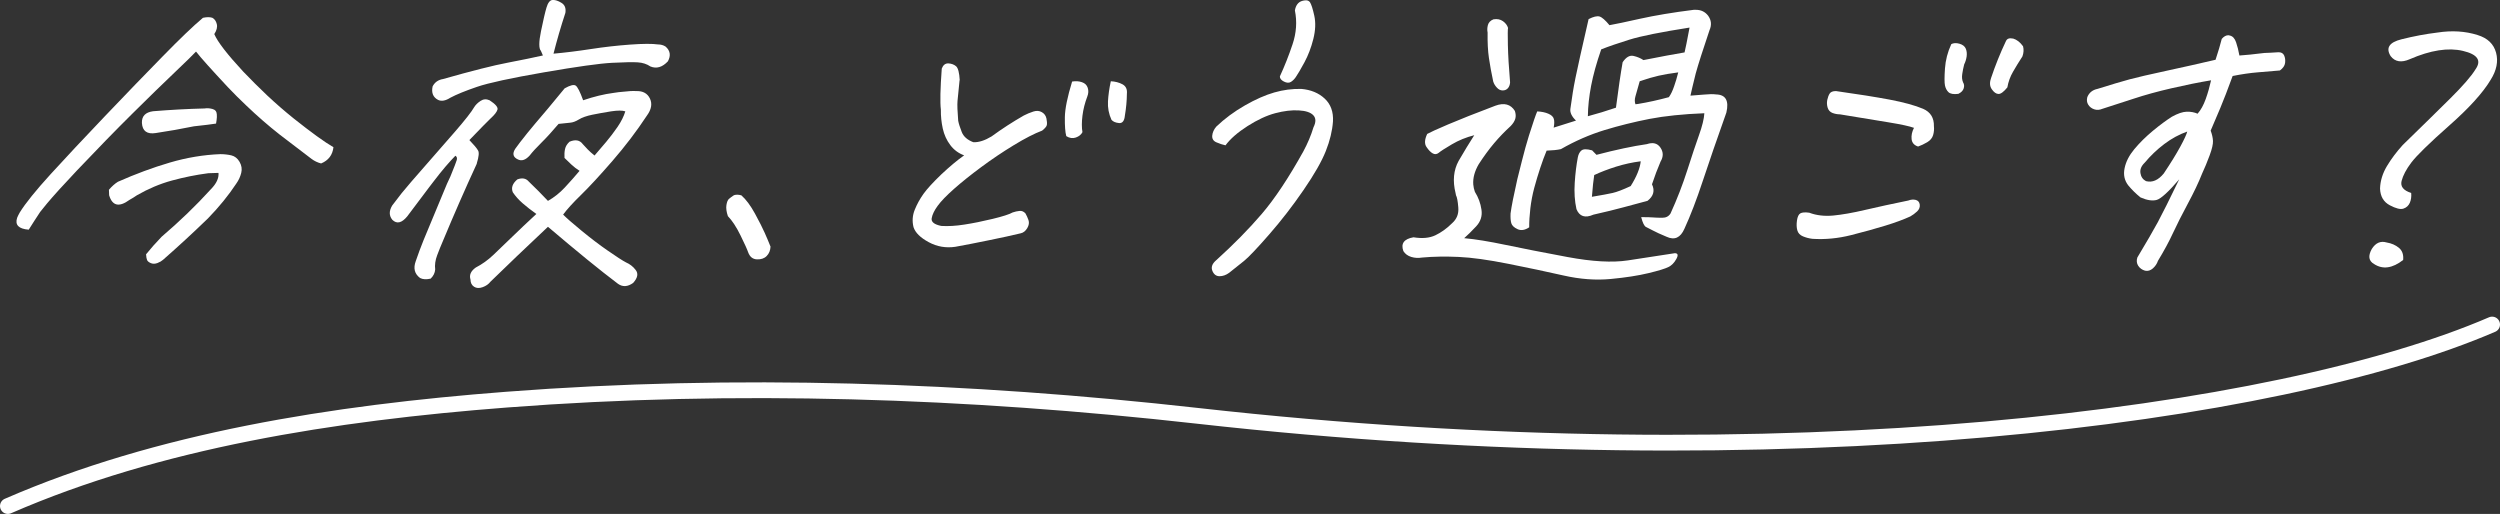 <?xml version="1.0" encoding="UTF-8"?>
<svg id="b" data-name="レイヤー_2" xmlns="http://www.w3.org/2000/svg" viewBox="0 0 476 97.85">
  <rect x="0" y="0" width="476" height="97.85" fill="#333333" stroke="none"/>
  <g id="c" data-name="text">
    <g>
      <g>
        <path d="M38.64,3.39c.38-.08.71-.12.99-.12.32,0,.59.04.81.12.42.23.7.63.84,1.2.14.56-.02,1.2-.48,1.9.63,1.48,2.46,3.85,5.49,7.12,1.49,1.56,3.02,3.08,4.57,4.55,1.62,1.52,3.3,2.98,5.04,4.38,3.38,2.69,5.91,4.52,7.59,5.49-.17,1.48-.95,2.51-2.35,3.09-.64-.16-1.24-.44-1.8-.85s-2.59-1.96-6.08-4.64c-2.18-1.71-4.3-3.56-6.37-5.54-1.2-1.13-2.37-2.3-3.51-3.5-3.13-3.35-5.15-5.6-6.06-6.77-.5.54-1.84,1.86-4.03,3.94-2.19,2.08-4.88,4.7-8.06,7.85-3.18,3.15-6.71,6.77-10.59,10.86-2.57,2.72-4.46,4.81-5.67,6.25-.58.7-1.02,1.25-1.32,1.63-.78,1.17-1.5,2.3-2.18,3.38-1.93-.15-2.66-.91-2.2-2.28.11-.27.27-.6.49-.99,1.08-1.75,3.05-4.19,5.91-7.33,2.86-3.13,6.29-6.8,10.3-11,4.01-4.2,7.66-7.99,10.96-11.35,3.29-3.37,5.86-5.83,7.7-7.38ZM41.6,32.92c-.56,0-1.21.02-1.94.06-2.37.31-4.68.78-6.95,1.4s-4.48,1.56-6.64,2.8c-.44.31-.92.6-1.42.88-1.97,1.44-3.26,1.15-3.87-.88-.03-.35-.04-.7-.04-1.05.57-.66,1.14-1.17,1.71-1.52,3.34-1.48,6.63-2.7,9.86-3.65,3.23-.95,6.45-1.49,9.65-1.61.72,0,1.42.08,2.08.23.66.16,1.19.57,1.58,1.25.39.68.49,1.38.31,2.1-.18.72-.49,1.39-.93,2.01-1.49,2.26-3.3,4.48-5.41,6.65-2.81,2.72-5.66,5.35-8.55,7.88-.26.23-.61.44-1.06.61-.45.17-.86.18-1.24.03-.38-.16-.62-.35-.73-.58-.1-.23-.17-.6-.2-1.11.88-1.09,1.86-2.2,2.95-3.33,3.42-2.92,6.55-5.93,9.38-9.05,1.08-1.09,1.56-2.14,1.46-3.15ZM41.14,23.53c-.58.08-1.14.16-1.68.23-.91.12-1.76.21-2.54.29-2.46.5-4.87.93-7.25,1.28-1.67.27-2.56-.37-2.65-1.93-.04-1.29.67-2.02,2.12-2.22,3.32-.27,6.59-.45,9.83-.53.42-.08.9-.05,1.45.09.55.14.83.48.86,1.02.03.35.02.72-.04,1.11l-.1.64Z" fill="#fff"/>
        <path d="M86.7,29.66c-1.19,1.21-2.53,2.78-4.02,4.73-.29.35-.59.74-.9,1.17-1.26,1.67-2.68,3.56-4.26,5.66-1.04,1.25-1.97,1.46-2.81.64-.65-.78-.66-1.69-.03-2.74l1.79-2.33c.99-1.21,2.42-2.88,4.31-5.02,1.88-2.14,3.81-4.35,5.79-6.63,1.98-2.28,3.22-3.86,3.73-4.76.27-.43.67-.82,1.2-1.17.53-.35,1.1-.39,1.71-.12,1.14.74,1.64,1.33,1.51,1.78-.13.45-.56,1-1.29,1.66-.58.55-1.93,1.93-4.06,4.14.86.9,1.4,1.54,1.62,1.93.27.35.2,1.19-.21,2.51v.06c-2.25,4.87-4.38,9.75-6.42,14.65-.39.89-.76,1.82-1.12,2.77-.36.95-.49,1.86-.38,2.71-.05.66-.33,1.24-.86,1.75-.81.19-1.49.16-2.02-.12-1.05-.78-1.32-1.85-.82-3.21.45-1.32.95-2.67,1.5-4.03,1.85-4.47,3.33-8.04,4.44-10.68.25-.5.46-.97.65-1.4.73-1.79,1.14-2.84,1.22-3.15.1-.39,0-.66-.28-.82ZM105.38,10.22c2.22-.2,4.59-.49,7.11-.88,2.53-.39,5.02-.67,7.5-.85,2.47-.18,4.23-.18,5.28-.03.56,0,1.05.14,1.46.41.89.78,1.03,1.71.44,2.8-1.05,1.13-2.16,1.46-3.32.99-.69-.47-1.49-.73-2.42-.79-.93-.06-2.56-.03-4.9.09-2.34.12-6.65.72-12.95,1.81-6.29,1.09-10.55,2.01-12.77,2.77-2.22.76-3.91,1.45-5.07,2.07-.91.58-1.69.72-2.33.41-.96-.5-1.3-1.36-1.04-2.57.4-.78,1.06-1.25,1.98-1.4,5.49-1.56,9.6-2.6,12.35-3.12,2.74-.53,4.96-.98,6.67-1.37l-.38-.88c-.41-.43-.41-1.68.02-3.76s.77-3.57,1.04-4.47c.27-.93.66-1.42,1.15-1.46h.12c.44,0,.96.17,1.55.53.67.39.92,1.03.78,1.93-.86,2.61-1.61,5.2-2.26,7.76ZM102.14,40.75c-.99-.7-1.86-1.38-2.62-2.04-.76-.66-1.38-1.36-1.88-2.1-.35-.86-.06-1.67.86-2.45.93-.35,1.66-.21,2.18.41,1.26,1.21,2.48,2.43,3.65,3.68,1.17-.66,2.24-1.51,3.2-2.54.96-1.03,1.9-2.09,2.82-3.18-.55-.35-1.08-.75-1.56-1.2s-.93-.87-1.31-1.26c-.04-.62-.01-1.19.1-1.69.11-.51.39-.97.86-1.4,1.12-.47,1.96-.31,2.53.47.31.35.63.69.95,1.02.32.33.74.71,1.28,1.14.74-.86,1.48-1.72,2.22-2.6s1.46-1.83,2.17-2.86c.7-1.03,1.19-2.01,1.47-2.95-.55-.19-1.46-.19-2.71,0-1.25.2-2.44.41-3.56.64-1.12.23-1.98.54-2.58.91-.6.37-1.15.57-1.66.61-.51.04-1.24.12-2.2.23-1.15,1.36-2.23,2.55-3.25,3.56-1.02,1.01-1.77,1.83-2.24,2.45-.78.86-1.52,1.11-2.24.76-.94-.43-1.11-1.11-.51-2.04.3-.39.6-.8.91-1.23.9-1.17,1.86-2.35,2.88-3.56,1.42-1.63,3.28-3.87,5.61-6.71,1.03-.58,1.73-.76,2.09-.53.36.23.84,1.17,1.43,2.8,2.06-.7,3.99-1.17,5.77-1.4.71-.12,1.35-.19,1.92-.23.95-.12,1.76-.16,2.44-.12,1.25-.04,2.12.44,2.59,1.43.47.99.28,2.07-.58,3.24-1.95,2.96-4.14,5.84-6.57,8.64s-4.42,4.95-5.96,6.45c-1.54,1.5-2.68,2.75-3.42,3.76.61.62,1.77,1.64,3.5,3.06,1.73,1.42,3.4,2.7,5.03,3.82,1.62,1.13,2.77,1.87,3.44,2.22.72.31,1.33.78,1.81,1.4.58.7.43,1.54-.45,2.51-1.03.74-1.99.8-2.88.17-1.75-1.32-3.7-2.86-5.85-4.61-2.15-1.75-4.64-3.83-7.49-6.25-4.26,4.01-7.91,7.49-10.94,10.45-.36.47-.86.82-1.5,1.05-.64.23-1.19.2-1.63-.09-.45-.29-.67-.75-.68-1.37-.27-.86.07-1.62,1-2.28,1.2-.62,2.32-1.42,3.34-2.39,1.03-.97,2.22-2.12,3.58-3.44,1.36-1.32,2.9-2.78,4.63-4.38Z" fill="#fff"/>
        <path d="M146.71,46.93c-.03.74-.27,1.34-.73,1.81-.46.47-1.09.68-1.88.64-.79-.04-1.34-.49-1.65-1.34-.18-.54-.67-1.62-1.45-3.21-.78-1.6-1.59-2.82-2.41-3.68-.28-.82-.37-1.52-.28-2.1.09-.58.25-.97.47-1.17.23-.19.51-.41.85-.64.19-.12.42-.17.71-.17.24,0,.51.04.81.12.89.78,1.75,1.94,2.59,3.47.84,1.54,1.45,2.75,1.85,3.65.4.89.77,1.77,1.11,2.63Z" fill="#fff"/>
        <path d="M182.7,15.29c-.2,1.91-.33,3.22-.39,3.94-.06.72-.02,1.97.13,3.76.1.55.33,1.25.67,2.13.34.88,1.08,1.53,2.22,1.96,1.03.04,2.19-.33,3.47-1.11,1.97-1.44,4.01-2.76,6.12-3.97.6-.31,1.2-.56,1.82-.76.61-.2,1.15-.16,1.63.12.47.27.76.67.87,1.2.11.53.13.93.08,1.23-.05.29-.36.65-.9,1.08-1.46.55-3.26,1.47-5.39,2.77-2.14,1.3-4.2,2.69-6.2,4.17-2,1.48-3.72,2.86-5.17,4.14-1.45,1.28-2.49,2.36-3.13,3.24-.64.88-1.02,1.66-1.14,2.37-.12.7.49,1.19,1.83,1.46,1.3.08,2.77,0,4.4-.26,1.63-.25,3.41-.61,5.36-1.08,1.94-.47,3.22-.88,3.83-1.23.44-.15.88-.25,1.31-.29.43-.04.8.12,1.12.47.22.39.42.82.58,1.28.16.47.09.97-.23,1.52-.32.54-.73.88-1.24.99-1.62.39-3.62.83-5.99,1.31-2.37.49-4.52.91-6.46,1.26-1.79.27-3.49-.02-5.08-.88-1.59-.86-2.55-1.81-2.89-2.86-.28-1.13-.2-2.23.23-3.3.43-1.07.99-2.08,1.67-3.04.68-.95,1.82-2.19,3.4-3.71,1.58-1.48,3.02-2.69,4.34-3.62-1.07-.39-1.95-1.04-2.64-1.96-.69-.91-1.17-1.97-1.43-3.15-.26-1.19-.38-2.38-.36-3.59-.17-1.4-.11-4.01.17-7.82.25-.66.65-.99,1.21-.99h.06c.59.04,1.08.22,1.46.55s.61,1.22.69,2.66ZM206.1,25.16c-.24.47-.66.81-1.25,1.02s-1.21.13-1.83-.26c-.21-.78-.29-1.97-.27-3.59s.49-3.88,1.38-6.8c.67-.12,1.29-.08,1.87.12.57.19.94.55,1.11,1.08.17.53.14,1.08-.09,1.66-.46,1.21-.77,2.42-.92,3.65-.15,1.23-.15,2.27,0,3.12ZM211.49,15.47c.83.04,1.58.23,2.23.58.65.35.93.95.84,1.81-.01,1.32-.14,2.71-.38,4.14-.09,1.01-.47,1.49-1.11,1.43-.65-.06-1.13-.26-1.44-.61-.52-1.13-.74-2.31-.67-3.53.07-1.23.25-2.5.54-3.82Z" fill="#fff"/>
        <path d="M233.33,27.67c-.53-.12-1.1-.3-1.7-.56-.6-.25-.87-.68-.82-1.28.05-.6.31-1.18.77-1.72,1.59-1.52,3.4-2.86,5.44-4.03,2.04-1.17,3.91-1.99,5.62-2.48,1.71-.49,3.42-.71,5.14-.67,1.81.16,3.29.77,4.44,1.84,1.15,1.07,1.68,2.52,1.58,4.35-.13,1.79-.58,3.67-1.36,5.63-.78,1.97-2.19,4.45-4.25,7.44-2.06,3-4.23,5.81-6.52,8.43-2.29,2.63-3.89,4.31-4.79,5.05-.91.74-1.86,1.5-2.86,2.28-.59.43-1.2.64-1.82.64s-1.07-.33-1.35-.99c-.3-.7-.07-1.38.7-2.04,3.32-3,6.22-5.94,8.7-8.84,2.48-2.9,5.11-6.86,7.9-11.88.82-1.52,1.47-3.05,1.94-4.61.49-.97.48-1.73-.03-2.28-.5-.54-1.43-.86-2.77-.93-1.35-.08-2.83.1-4.47.53-1.63.43-3.39,1.25-5.28,2.45-1.89,1.21-3.29,2.43-4.21,3.68ZM243.69,14.54c.88-1.91,1.69-3.94,2.41-6.1.73-2.16.88-4.31.45-6.45.16-.97.62-1.58,1.36-1.81.26-.08.51-.12.75-.12.32,0,.57.12.75.35.26.39.54,1.25.83,2.57.29,1.32.23,2.8-.18,4.44-.41,1.64-.98,3.12-1.69,4.44-.72,1.32-1.26,2.26-1.64,2.8-.26.39-.57.7-.93.93-.36.23-.81.21-1.34-.06s-.79-.6-.77-.99Z" fill="#fff"/>
        <path d="M280.71,25.74c-1.54.39-2.97.97-4.29,1.75s-2.16,1.32-2.52,1.63c-.35.27-.72.3-1.1.09-.39-.21-.79-.62-1.2-1.23-.41-.6-.36-1.43.14-2.48.47-.27,1.8-.88,3.98-1.81,2.18-.93,5.18-2.12,8.99-3.56,1.68-.62,2.92-.29,3.72.99.18.55.21,1.04.08,1.49-.13.45-.42.91-.86,1.37-1.15,1.05-2.21,2.15-3.18,3.3-.97,1.15-1.95,2.48-2.93,4-.77,1.32-1.12,2.61-1.03,3.85.04.47.14.93.31,1.4.66,1.05,1.08,2.18,1.25,3.39.18,1.21-.16,2.27-1.01,3.18-.85.92-1.62,1.66-2.28,2.25,2.12.19,4.75.62,7.89,1.28,3.14.66,7.08,1.43,11.79,2.31s8.54,1.09,11.49.64c2.94-.45,5.92-.91,8.93-1.37.6,0,.7.37.29,1.11-.41.74-.91,1.24-1.5,1.52-.6.31-1.87.7-3.82,1.17-1.94.47-4.33.84-7.17,1.11-2.84.27-5.84.05-9.01-.67-3.17-.72-6.67-1.46-10.49-2.22s-6.97-1.2-9.45-1.31-4.81-.08-6.98.12c-.71.12-1.39.08-2.05-.12-.65-.2-1.15-.56-1.5-1.11-.52-1.44.12-2.32,1.93-2.63,1.66.27,3.04.15,4.16-.38,1.11-.53,2.18-1.29,3.2-2.31.88-.78,1.27-1.77,1.17-2.98-.1-1.21-.24-1.98-.44-2.33l-.08-.41c-.58-2.33-.38-4.38.58-6.13,1.06-1.83,2.06-3.46,2.98-4.9ZM284.31,15.53c-.35-1.63-.62-3.13-.82-4.5-.2-1.36-.28-2.98-.25-4.84-.09-.43-.08-.9.05-1.4.13-.5.48-.88,1.06-1.11.71-.12,1.31,0,1.81.35.49.35.82.78.97,1.28-.06.23-.07,1.31-.03,3.24.04,1.93.18,4.31.42,7.15-.04.47-.18.84-.43,1.11-.25.27-.57.41-.98.41s-.77-.17-1.1-.53c-.33-.35-.57-.74-.7-1.17ZM306.46,4.79c1.09-.19,3.04-.6,5.85-1.23,2.8-.62,6.2-1.19,10.18-1.69h.42c.96,0,1.73.37,2.31,1.11.63.86.71,1.79.26,2.8-1.26,3.74-2.14,6.48-2.62,8.23l-.1.41c-.39,1.56-.69,2.82-.9,3.79.69-.04,1.54-.11,2.55-.2,1.01-.1,1.78-.11,2.33-.03,1.83.04,2.49,1.19,1.96,3.45-1.8,5.06-3.29,9.39-4.48,12.99-1.19,3.6-2.36,6.65-3.51,9.14-.75,1.71-1.88,2.22-3.39,1.52-1.2-.5-2.07-.9-2.62-1.2-.55-.29-.98-.52-1.31-.67-.32-.16-.63-.78-.91-1.87,1.04,0,1.8.02,2.27.06s1.06.06,1.76.06,1.22-.27,1.56-.82c1.26-2.76,2.32-5.51,3.19-8.23.87-2.72,1.61-4.95,2.23-6.68.62-1.73.96-3.12,1.02-4.17-4.05.16-7.54.52-10.45,1.08-2.91.57-5.77,1.28-8.57,2.13-2.8.86-5.57,2.06-8.29,3.62-.68.16-1.59.25-2.72.29-.41.97-.82,2.08-1.23,3.33-.41,1.25-.79,2.5-1.13,3.77-.34,1.26-.58,2.56-.74,3.88-.15,1.32-.23,2.53-.22,3.62-.82.55-1.56.66-2.22.35-.67-.31-1.06-.69-1.19-1.14-.13-.45-.17-1.06-.14-1.84.18-1.36.61-3.54,1.29-6.54l.88-3.5c.43-1.71.87-3.31,1.33-4.79.8-2.53,1.33-4.07,1.58-4.61.83.04,1.54.19,2.12.44.58.25.93.58,1.04.99.12.41.11.96-.03,1.66,1.52-.47,2.94-.91,4.25-1.34-.81-.78-1.16-1.52-1.07-2.22.09-.7.25-1.76.47-3.18.22-1.42.68-3.69,1.38-6.8.7-3.11,1.24-5.49,1.62-7.12.92-.47,1.61-.63,2.08-.5.47.14,1.1.69,1.9,1.66ZM303.11,28.6l.86.88c3.7-.97,6.9-1.65,9.61-2.04,1.14-.39,2-.17,2.57.67.57.84.58,1.72.02,2.66-.58,1.36-1.13,2.8-1.63,4.32.58,1.21.29,2.26-.85,3.15-1.33.35-2.82.75-4.46,1.2-1.64.45-3.58.92-5.84,1.43-1.58.7-2.66.35-3.23-1.05-.34-1.52-.45-3.19-.33-5.02.12-1.83.32-3.44.59-4.84.11-.58.34-1.02.69-1.31.35-.29,1.02-.3,1.99-.03ZM307.68,20.49c.47-3.62.89-6.5,1.27-8.64.65-.97,1.34-1.37,2.08-1.2.74.17,1.36.44,1.88.79,3.34-.66,5.95-1.15,7.83-1.46.17-.66.48-2.24.95-4.73-5.47.86-9.3,1.62-11.48,2.31-2.18.68-3.96,1.29-5.34,1.84-.89,2.57-1.53,4.88-1.92,6.92-.39,2.04-.6,3.98-.62,5.81,1.76-.47,3.54-1.01,5.35-1.63ZM312.39,30.71c-1.57.2-3.14.54-4.68,1.02-1.55.49-2.94,1.02-4.17,1.6-.15.9-.29,2.28-.44,4.14,1.84-.31,3.16-.55,3.95-.73.79-.18,1.93-.61,3.43-1.31,1.13-1.79,1.77-3.37,1.92-4.73ZM319.55,13.78c-1.49.19-2.75.41-3.77.64-1.02.23-2.21.58-3.58,1.05-.37,1.32-.64,2.28-.81,2.86s-.16,1.09,0,1.52l.5-.06c1.88-.31,3.84-.74,5.86-1.29.37-.5.71-1.21,1.01-2.1.26-.74.53-1.61.78-2.63Z" fill="#fff"/>
        <path d="M344.51,40.51c1.36.51,2.87.68,4.53.53,1.66-.16,3.7-.51,6.11-1.08,2.41-.56,5.14-1.16,8.19-1.78.49-.19.96-.23,1.41-.12.45.12.71.42.77.9.06.49-.11.92-.5,1.29s-.83.69-1.3.96c-1.27.58-2.85,1.17-4.75,1.75s-4.07,1.19-6.54,1.81-4.92.86-7.37.7c-.62-.08-1.21-.23-1.78-.47-.56-.23-.92-.61-1.07-1.14-.15-.53-.17-1.15-.07-1.87.1-.72.32-1.18.65-1.37.33-.19.9-.23,1.71-.12ZM365.21,27.9c-.74-.23-1.16-.7-1.24-1.4s.07-1.42.45-2.16c-.84-.31-2.46-.66-4.85-1.05-2.39-.39-5.47-.9-9.25-1.52-.48,0-.95-.09-1.41-.26-.46-.18-.77-.51-.92-.99s-.18-.98-.08-1.49c.11-.5.26-.91.46-1.22.2-.31.6-.47,1.2-.47,4.15.58,7.56,1.13,10.24,1.63,2.68.51,4.8,1.09,6.36,1.75,1.41.62,2.09,1.73,2.05,3.33.06.54.01,1.1-.15,1.66s-.54,1.02-1.13,1.37c-.59.35-1.17.62-1.74.82ZM371.51,8.41c.42-.23.94-.26,1.56-.09.62.18,1.02.49,1.21.93s.24.94.17,1.49c-.08.54-.23,1.05-.47,1.52-.16.62-.28,1.24-.37,1.84-.09.6-.04,1.14.17,1.61.2.31.24.68.11,1.11-.13.43-.47.78-1.02,1.05-.91.12-1.54,0-1.88-.32-.34-.33-.56-.76-.67-1.28-.11-.53-.11-1.6,0-3.21.11-1.61.51-3.16,1.2-4.64ZM379.07,14.94c.82-2.45,1.78-4.85,2.89-7.18.16-.31.44-.47.84-.47.16,0,.34.02.53.06.67.2,1.29.68,1.86,1.46.16.62.12,1.26-.12,1.93-.66,1.01-1.25,1.98-1.79,2.92-.54.93-.9,1.93-1.08,2.98-.7.86-1.26,1.27-1.7,1.25-.44-.02-.85-.31-1.25-.88-.4-.56-.46-1.25-.17-2.07Z" fill="#fff"/>
        <path d="M425.09,14.48c-.91,2.49-1.69,4.52-2.34,6.07-.65,1.56-1.27,3-1.84,4.32.26.7.41,1.35.44,1.96.03.6-.18,1.52-.63,2.74-.45,1.23-.94,2.4-1.46,3.53-.66,1.67-1.56,3.56-2.69,5.66s-2.07,3.97-2.83,5.6c-.75,1.63-1.71,3.4-2.87,5.31-.18.54-.5,1.02-.96,1.43-.46.41-.96.55-1.49.44-.56-.16-1-.47-1.3-.93s-.36-.99-.17-1.58c1.73-2.88,3.02-5.12,3.89-6.71.86-1.6,2.22-4.32,4.08-8.17-2.04,2.38-3.47,3.68-4.27,3.91-.8.23-1.84.08-3.1-.47-.87-.7-1.64-1.46-2.32-2.28-.73-.93-.97-2.02-.71-3.27.25-1.25.87-2.45,1.84-3.62,1.04-1.25,2.23-2.42,3.57-3.53s2.54-1.99,3.59-2.66c1.12-.62,2.06-.94,2.83-.96.77-.02,1.46.11,2.07.38.62-.7,1.13-1.63,1.55-2.8s.75-2.35,1.02-3.56c-2.35.39-4.86.9-7.55,1.52-2.69.62-5.11,1.29-7.28,2.01-2.17.72-4.12,1.35-5.87,1.9-.54.23-1.06.26-1.56.09-.5-.17-.88-.47-1.13-.88-.26-.41-.32-.88-.18-1.43.34-.85.99-1.38,1.96-1.58,2.61-.82,4.64-1.42,6.08-1.81,1.44-.39,3.79-.93,7.03-1.63,3.25-.7,6.36-1.4,9.35-2.1.5-1.52.9-2.84,1.18-3.97.4-.47.82-.7,1.26-.7.08,0,.17.02.29.06.53.12.93.54,1.18,1.29.25.74.47,1.58.63,2.51,1.55-.12,2.75-.23,3.58-.35.83-.12,1.61-.18,2.33-.18.45-.04.95-.07,1.5-.09.55-.02.92.19,1.11.61.19.43.25.91.18,1.43-.07.53-.4,1-.99,1.43-1.31.12-2.71.23-4.18.35-1.47.12-3.08.35-4.81.7ZM416.47,25.04c-1.54.54-3.01,1.34-4.4,2.39-1.39,1.05-2.63,2.24-3.73,3.56-.64.62-.91,1.28-.8,1.98s.46,1.21,1.06,1.52c1.21.31,2.33-.18,3.38-1.46,1.35-2.02,2.4-3.73,3.15-5.11.75-1.38,1.19-2.34,1.33-2.89Z" fill="#fff"/>
        <path d="M457.56,49.5c-2.05,1.6-3.9,1.85-5.55.76-1.02-.58-1.16-1.54-.42-2.86.74-1.17,1.68-1.58,2.84-1.23.92.15,1.7.5,2.33,1.02.63.53.9,1.29.8,2.31ZM453.16,35.9c.05-1.48.49-2.91,1.32-4.29.83-1.38,1.83-2.71,3-4,3.72-3.62,6.76-6.6,9.11-8.93,2.35-2.34,3.94-4.16,4.75-5.49,1.18-1.67.39-2.84-2.4-3.5-2.78-.66-6.16-.14-10.12,1.58-1.58.7-2.8.51-3.64-.58-.97-1.56-.28-2.63,2.07-3.21,2.32-.58,4.59-1.01,6.83-1.28,2.76-.43,5.31-.27,7.65.47,1.9.58,3.07,1.7,3.52,3.36.45,1.65.1,3.38-1.03,5.17-1.46,2.45-4.09,5.35-7.88,8.7-3.79,3.35-6.2,5.7-7.23,7.06-.97,1.28-1.58,2.45-1.85,3.5-.26,1.05.35,1.81,1.83,2.28.06.7-.02,1.32-.26,1.87-.24.54-.64.92-1.21,1.11-.57.2-1.44-.02-2.61-.64-1.17-.62-1.79-1.67-1.85-3.15Z" fill="#fff"/>
      </g>
      <path d="M1.5,96.35c28.68-12.49,61.87-17.72,94.96-20.26,43.5-3.34,87.74-1.83,131.5,3.08,112.03,12.58,206,.12,246.54-17.38" fill="none" stroke="#fff" stroke-linecap="round" stroke-linejoin="round" stroke-width="3"/>
    </g>
  </g>
</svg>